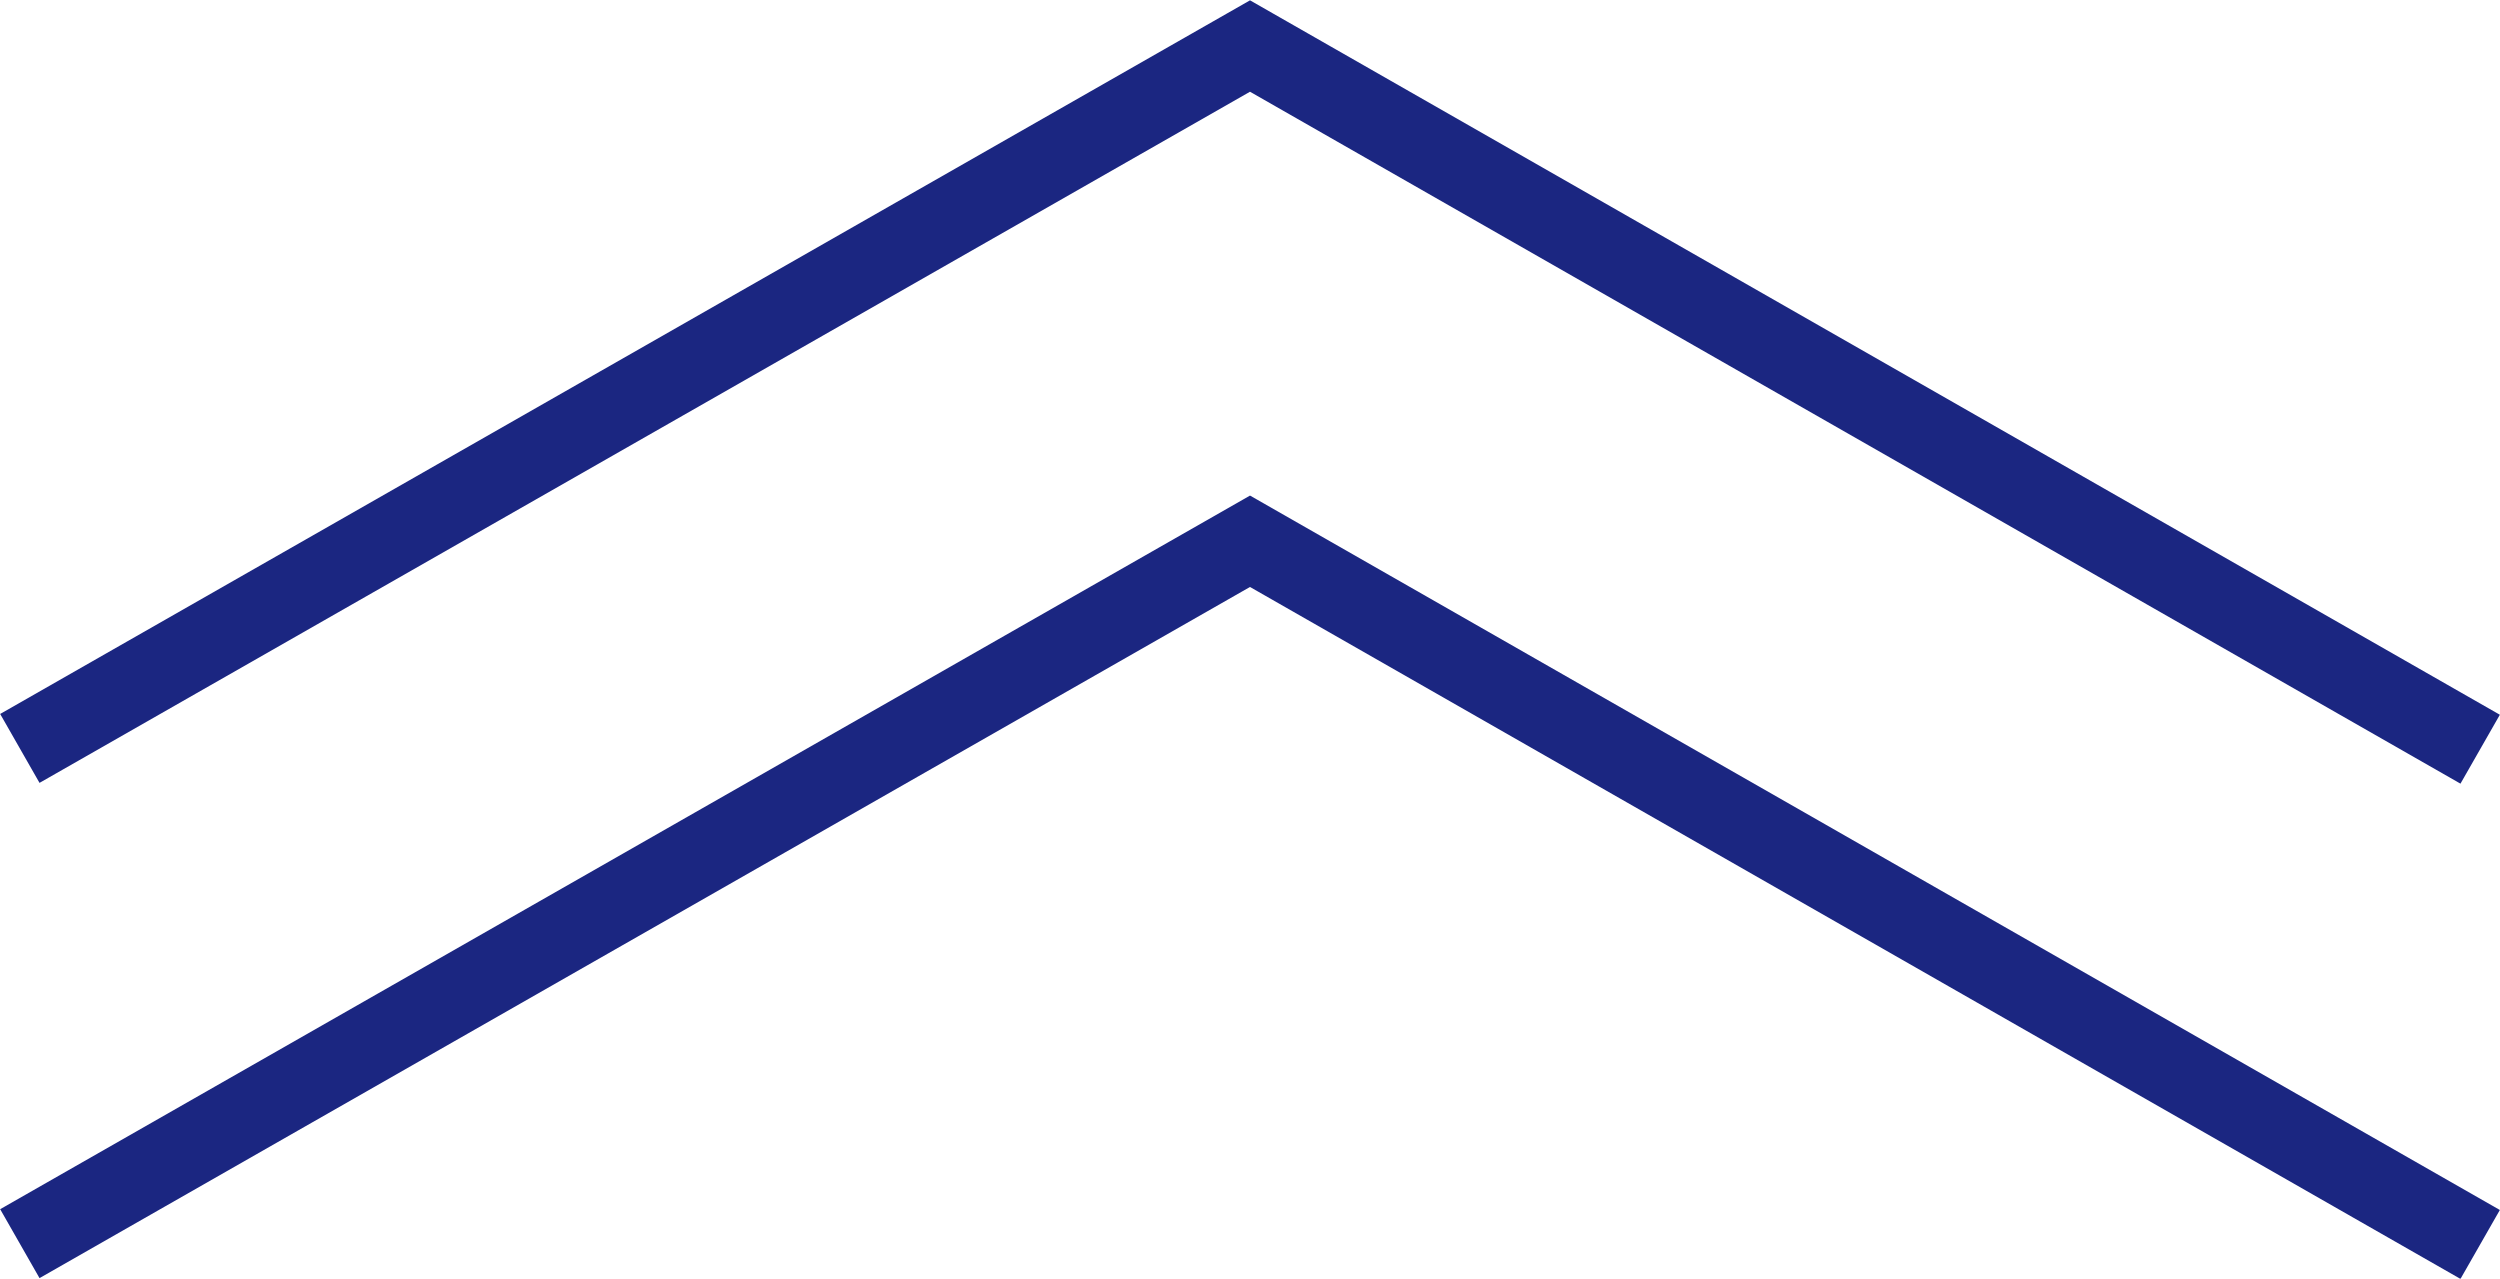 <?xml version="1.0" encoding="UTF-8"?>
<svg id="_レイヤー_2" data-name="レイヤー 2" xmlns="http://www.w3.org/2000/svg" viewBox="0 0 31.5 16.11">
  <defs>
    <style>
      .cls-1 {
        fill: none;
        stroke: #1b2681;
        stroke-miterlimit: 10;
      }
    </style>
  </defs>
  <g id="_文字" data-name="文字">
    <g>
      <path class="cls-1" d="M.25,15.67L15.75,6.82l15.5,8.86"/>
      <path class="cls-1" d="M.25,9.43L15.75,.58l15.5,8.86"/>
    </g>
  </g>
</svg>